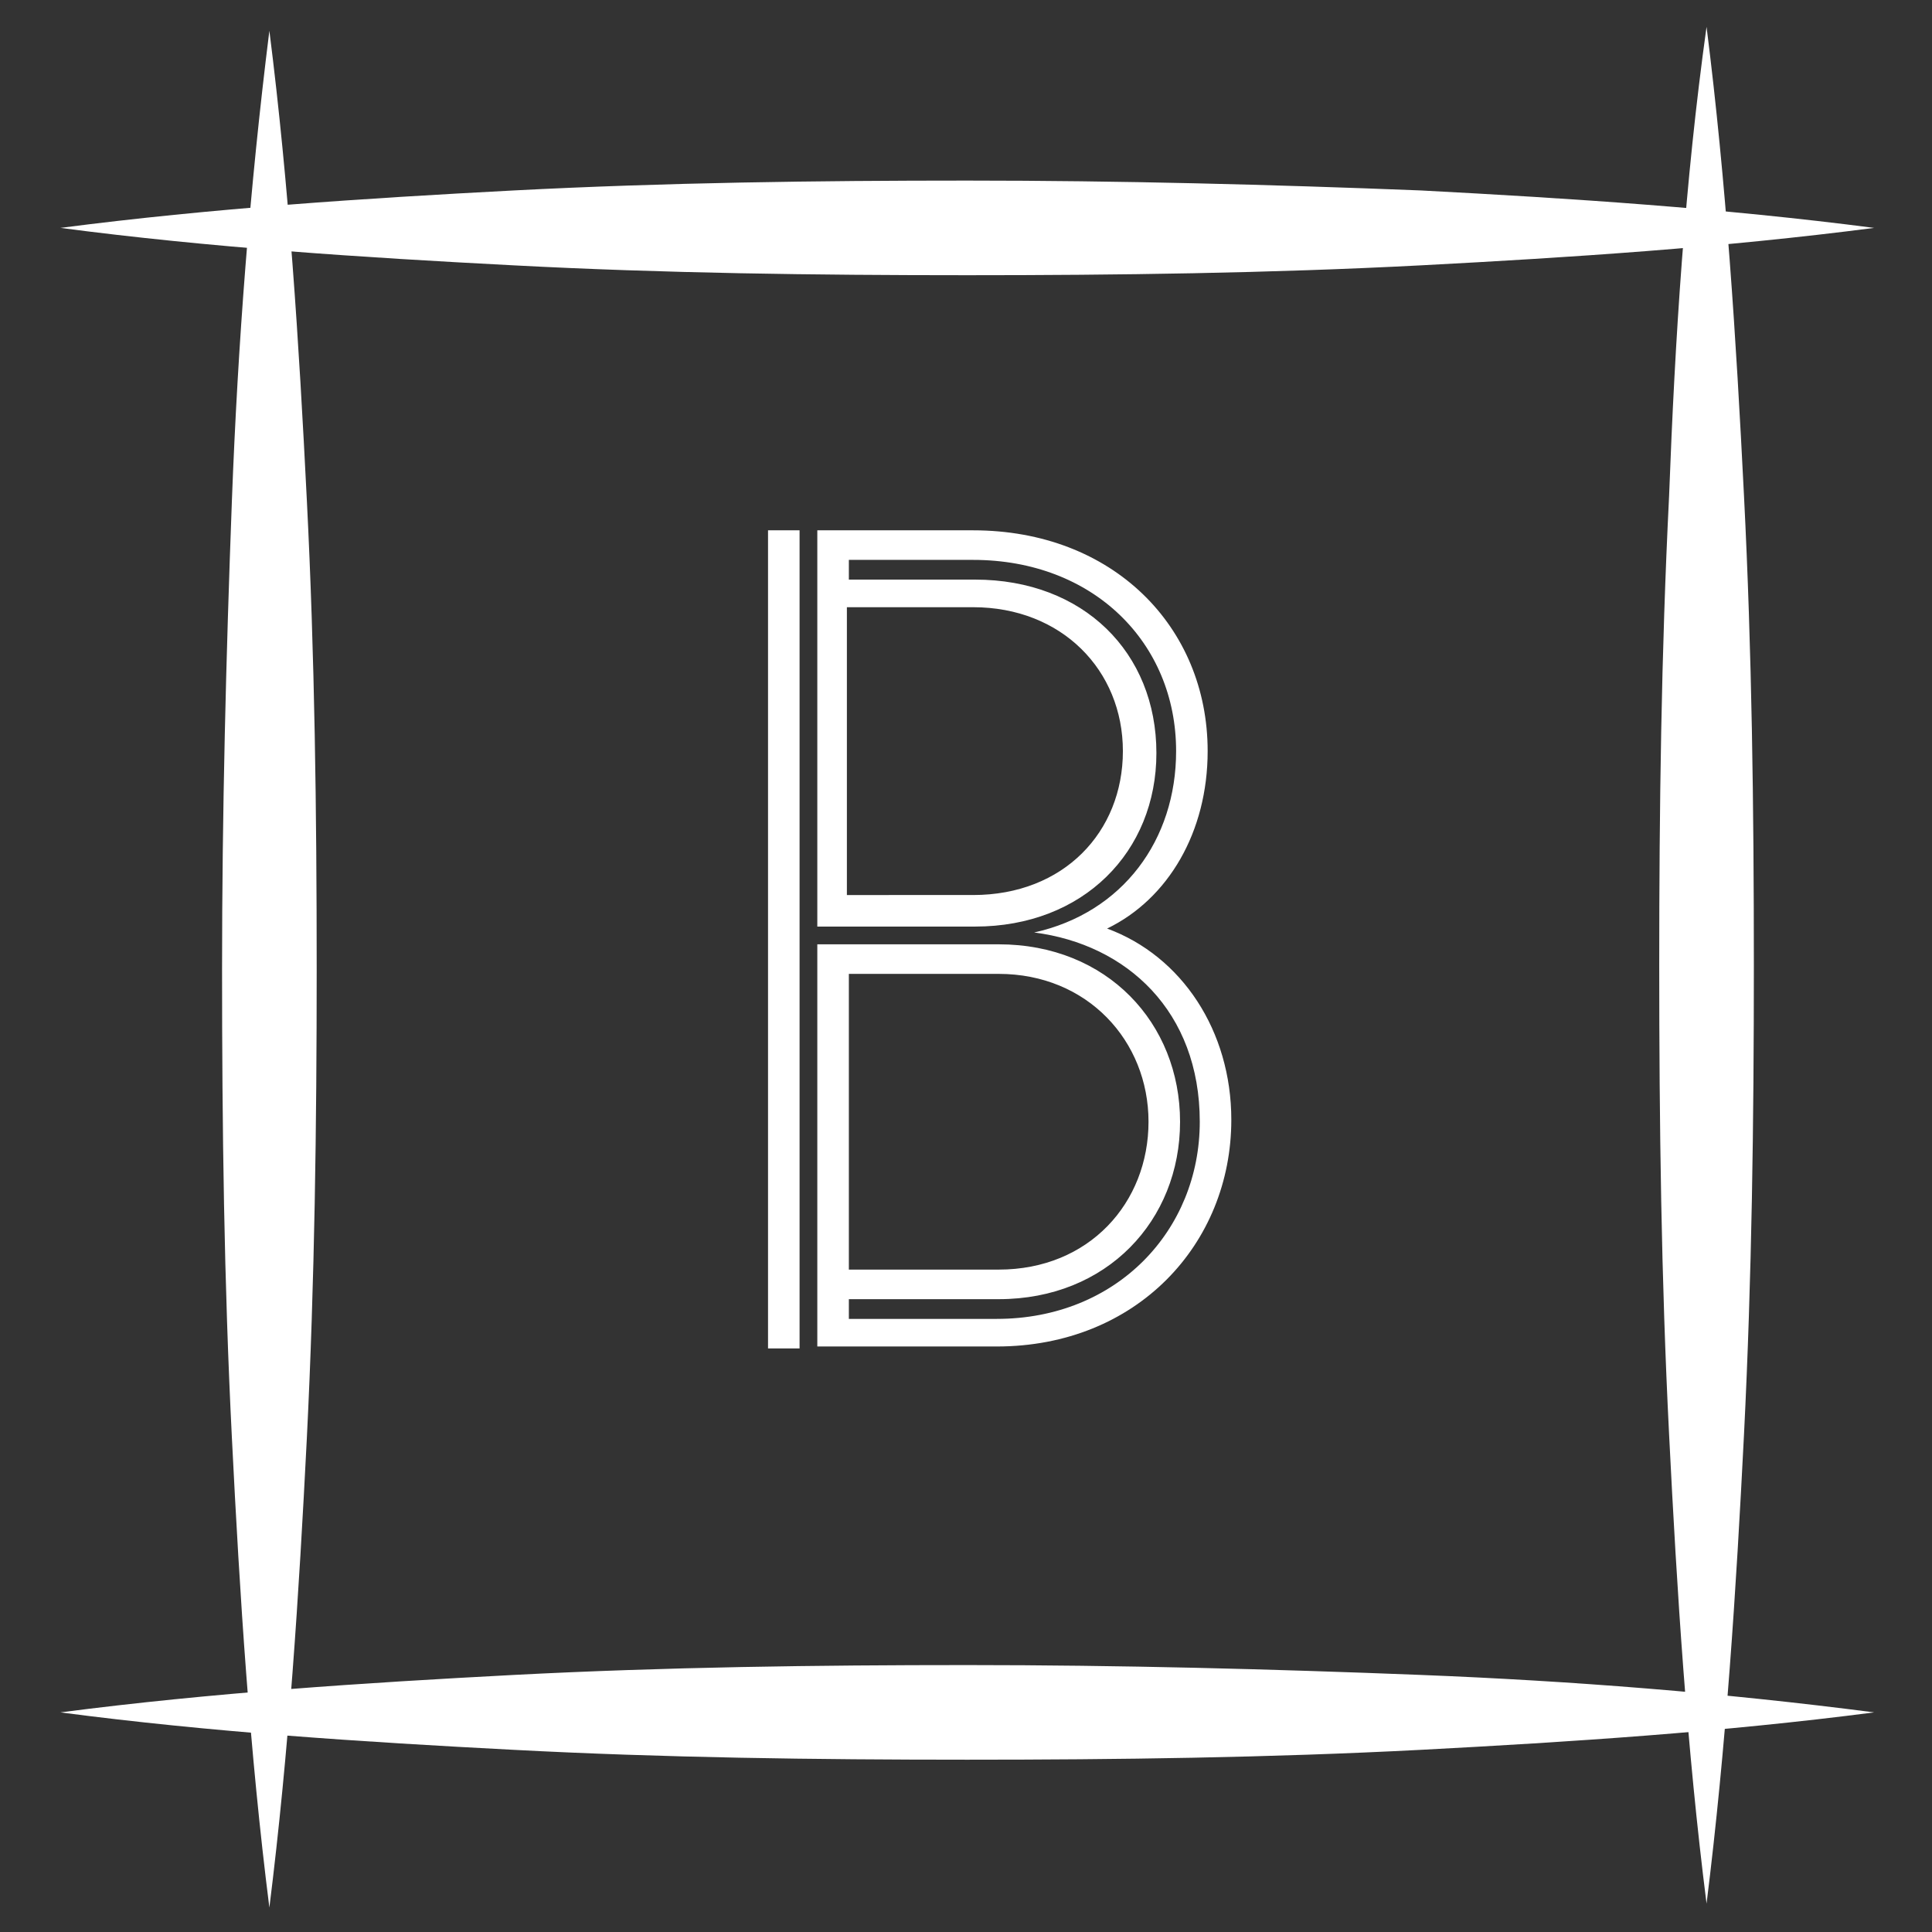 <?xml version="1.0" encoding="utf-8"?>
<!-- Generator: Adobe Illustrator 25.2.0, SVG Export Plug-In . SVG Version: 6.00 Build 0)  -->
<svg version="1.1" id="Layer_1" xmlns="http://www.w3.org/2000/svg" xmlns:xlink="http://www.w3.org/1999/xlink" x="0px" y="0px"
	 viewBox="0 0 98 98" style="enable-background:new 0 0 98 98;" xml:space="preserve">
<rect x="0" y="0" width="98" height="98" fill="#333333" stroke="none"/>
<style type="text/css">
	.st0{fill:#6B982F;}
	.st1{fill:#FFFFFF;}
	.st2{enable-background:new    ;}
</style>
<g id="Group_123" transform="translate(-1153.942 -1107)">
	<g class="st2">
		<path class="st1" d="M1192.9,1175.4v-41.5h1.6v41.5H1192.9z M1195.4,1154.9h9.2c5.5,0,9.2,4,9.2,9c0,5-3.7,9-9.2,9h-7.6v1h7.5
			c6.1,0,10.3-4.5,10.3-10c0-5.6-3.7-9-8.4-9.6c4.5-1,7.2-4.7,7.2-9.2c0-5.5-4.2-9.7-10.3-9.7h-6.3v1h6.4c5.5,0,9.2,3.7,9.2,8.8
			c0,5-3.7,8.8-9.2,8.8h-8v-20.1h7.9c7.1,0,11.9,4.9,11.9,11.2c0,4.1-2,7.5-5.1,9c3.8,1.4,6.3,5.2,6.3,9.7c0,6.3-4.8,11.5-11.9,11.5
			h-9.1V1154.9z M1203.3,1152.4c4.6,0,7.6-3.2,7.6-7.3s-3.1-7.3-7.6-7.3h-6.4v14.6H1203.3z M1204.6,1171.4c4.6,0,7.6-3.4,7.6-7.5
			s-3.1-7.5-7.6-7.5h-7.6v15H1204.6z"/>
	</g>
	<g id="Group_25_1_" transform="translate(10.806 468.96)">
		<g id="Path_27_3_">
			<path class="st1" d="M1156.8,639.6c1,7.9,1.5,15.8,1.9,23.8c0.4,7.9,0.5,15.8,0.5,23.8c0,7.9-0.1,15.8-0.5,23.8
				c-0.4,7.9-0.9,15.8-1.9,23.8c-1-7.9-1.5-15.8-1.9-23.8c-0.4-7.9-0.5-15.8-0.5-23.8c0-7.9,0.2-15.8,0.5-23.8
				C1155.2,655.5,1155.8,647.6,1156.8,639.6z"/>
		</g>
		<g id="Path_28_3_">
			<path class="st1" d="M1229.7,639.4c1,7.9,1.5,15.8,1.9,23.8c0.4,7.9,0.5,15.8,0.5,23.8c0,7.9-0.1,15.8-0.5,23.8
				c-0.4,7.9-0.9,15.8-1.9,23.8c-1-7.9-1.5-15.8-1.9-23.8c-0.4-7.9-0.5-15.8-0.5-23.8c0-7.9,0.1-15.8,0.5-23.8
				C1228.1,655.2,1228.6,647.3,1229.7,639.4z"/>
		</g>
		<g id="Path_29_3_">
			<path class="st1" d="M1238.2,649.6c-7.7,1-15.4,1.5-23,1.9c-7.7,0.4-15.4,0.5-23,0.5c-7.7,0-15.4-0.1-23-0.5
				c-7.7-0.4-15.4-0.9-23-1.9c7.7-1,15.4-1.5,23-1.9c7.7-0.4,15.4-0.5,23-0.5c7.7,0,15.4,0.2,23,0.5
				C1222.8,648.1,1230.5,648.6,1238.2,649.6z"/>
		</g>
		<g id="Path_30_3_">
			<path class="st1" d="M1238.2,724.9c-7.7,1-15.4,1.5-23,1.9c-7.7,0.4-15.4,0.5-23,0.5c-7.7,0-15.4-0.1-23-0.5
				c-7.7-0.4-15.4-0.9-23-1.9c7.7-1,15.4-1.5,23-1.9c7.7-0.4,15.4-0.5,23-0.5c7.7,0,15.4,0.2,23,0.5
				C1222.8,723.3,1230.5,723.9,1238.2,724.9z"/>
		</g>
	</g>
</g>
</svg>
